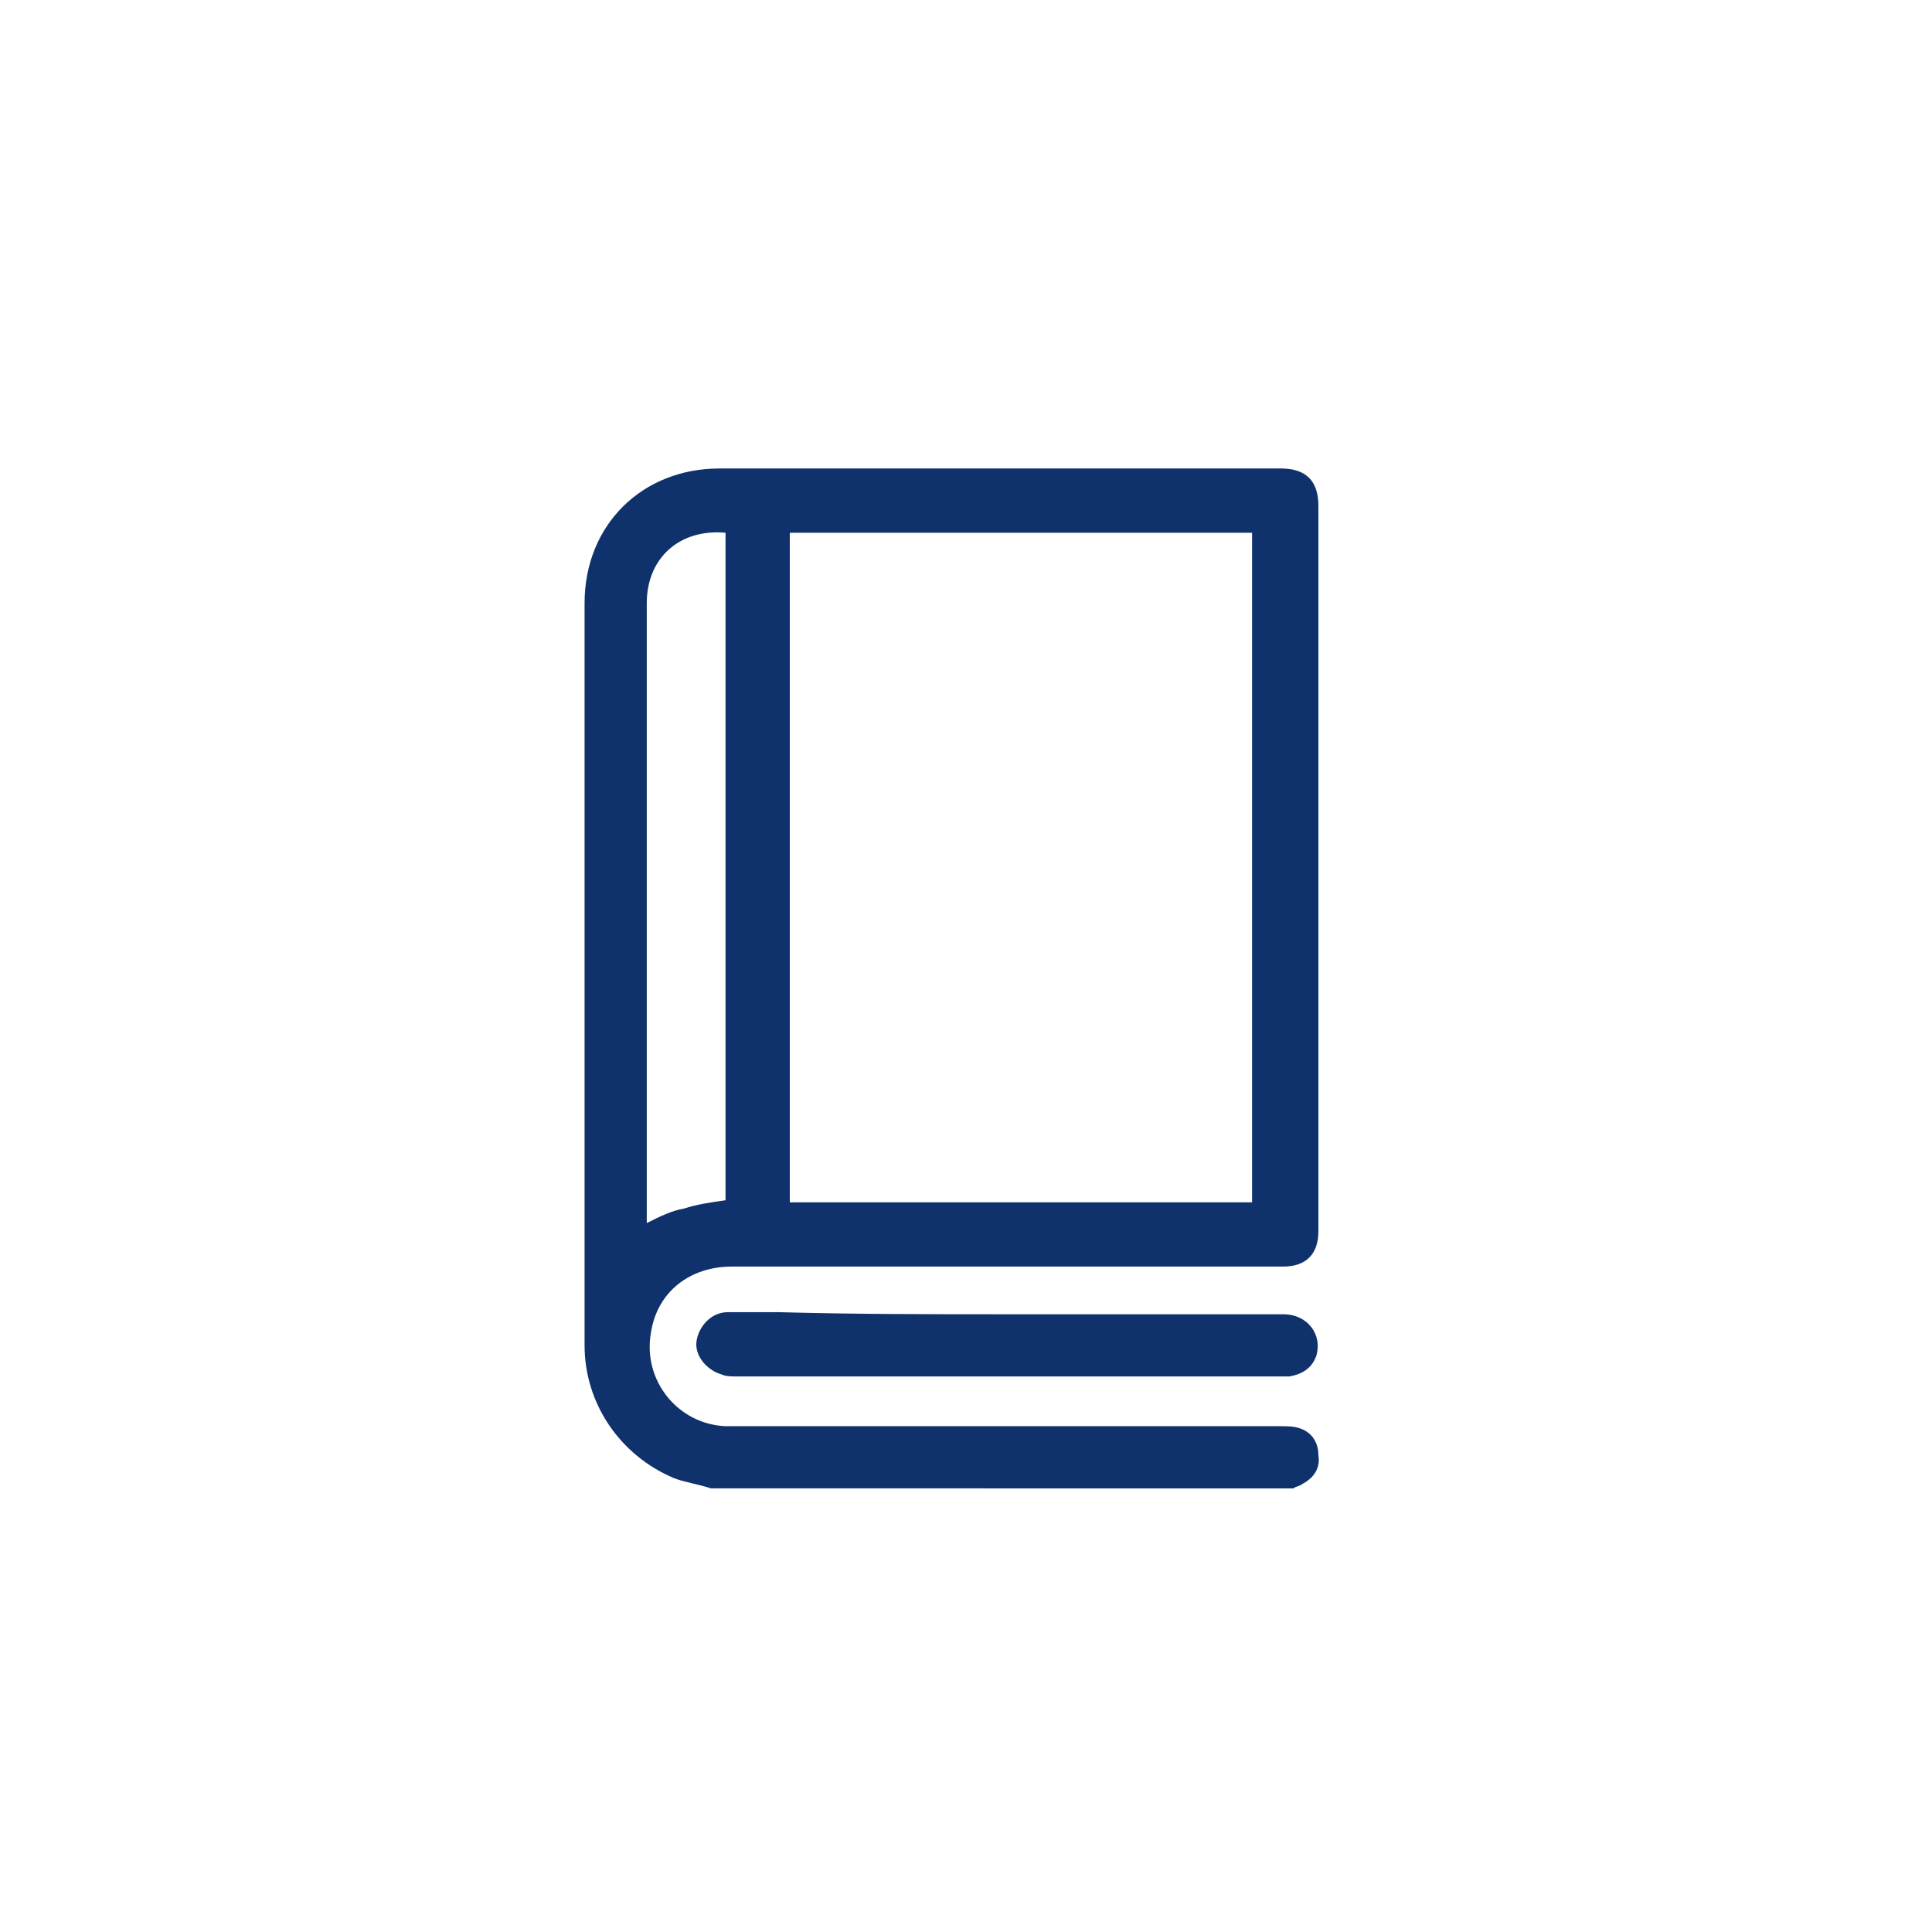 <?xml version="1.0" encoding="utf-8"?>
<!-- Generator: Adobe Illustrator 23.1.0, SVG Export Plug-In . SVG Version: 6.00 Build 0)  -->
<svg version="1.1" id="Capa_1" xmlns="http://www.w3.org/2000/svg" xmlns:xlink="http://www.w3.org/1999/xlink" x="0px" y="0px"
	 viewBox="0 0 93.2 93.2" style="enable-background:new 0 0 93.2 93.2;" xml:space="preserve">
<style type="text/css">
	.st0{fill:#10326C;}
</style>
<g>
	<path class="st0" d="M34.3,71.8c-0.6-0.2-1.3-0.3-1.8-0.5c-2.6-1.1-4.3-3.6-4.3-6.4c0-11.9,0-23.8,0-35.8c0-3.8,2.8-6.5,6.5-6.5
		c9,0,18.1,0,27.1,0c1.2,0,1.8,0.6,1.8,1.8c0,11.7,0,23.4,0,35c0,1.1-0.6,1.7-1.7,1.7c-8.9,0-17.8,0-26.6,0c-2,0-3.6,1.2-3.9,3.2
		c-0.4,2.3,1.3,4.4,3.6,4.5c0.2,0,0.4,0,0.6,0c8.7,0,17.5,0,26.2,0c0.3,0,0.6,0,0.9,0.1c0.6,0.2,0.9,0.7,0.9,1.3
		c0.1,0.6-0.2,1.1-0.8,1.4c-0.1,0.1-0.3,0.1-0.4,0.2C53,71.8,43.7,71.8,34.3,71.8z M60.4,58c0-10.8,0-21.5,0-32.3
		c-7.4,0-14.9,0-22.3,0c0,10.8,0,21.5,0,32.3C45.6,58,53,58,60.4,58z M35,25.7c-2.2-0.2-3.8,1.2-3.8,3.4c0,9.9,0,19.8,0,29.6
		c0,0.1,0,0.2,0,0.3c0.6-0.3,1.2-0.6,1.8-0.7c0.6-0.2,1.3-0.3,2-0.4C35,47.2,35,36.5,35,25.7z"/>
	<path class="st0" d="M48.5,63.4c4.5,0,8.9,0,13.4,0c1.2,0,1.9,1,1.6,2c-0.2,0.6-0.7,0.9-1.3,1c-0.1,0-0.3,0-0.4,0
		c-8.8,0-17.5,0-26.3,0c-0.2,0-0.5,0-0.7-0.1c-0.7-0.2-1.3-0.9-1.2-1.6c0.1-0.7,0.7-1.4,1.5-1.4c0.8,0,1.7,0,2.5,0
		C41.2,63.4,44.9,63.4,48.5,63.4z"/>
</g>
</svg>
